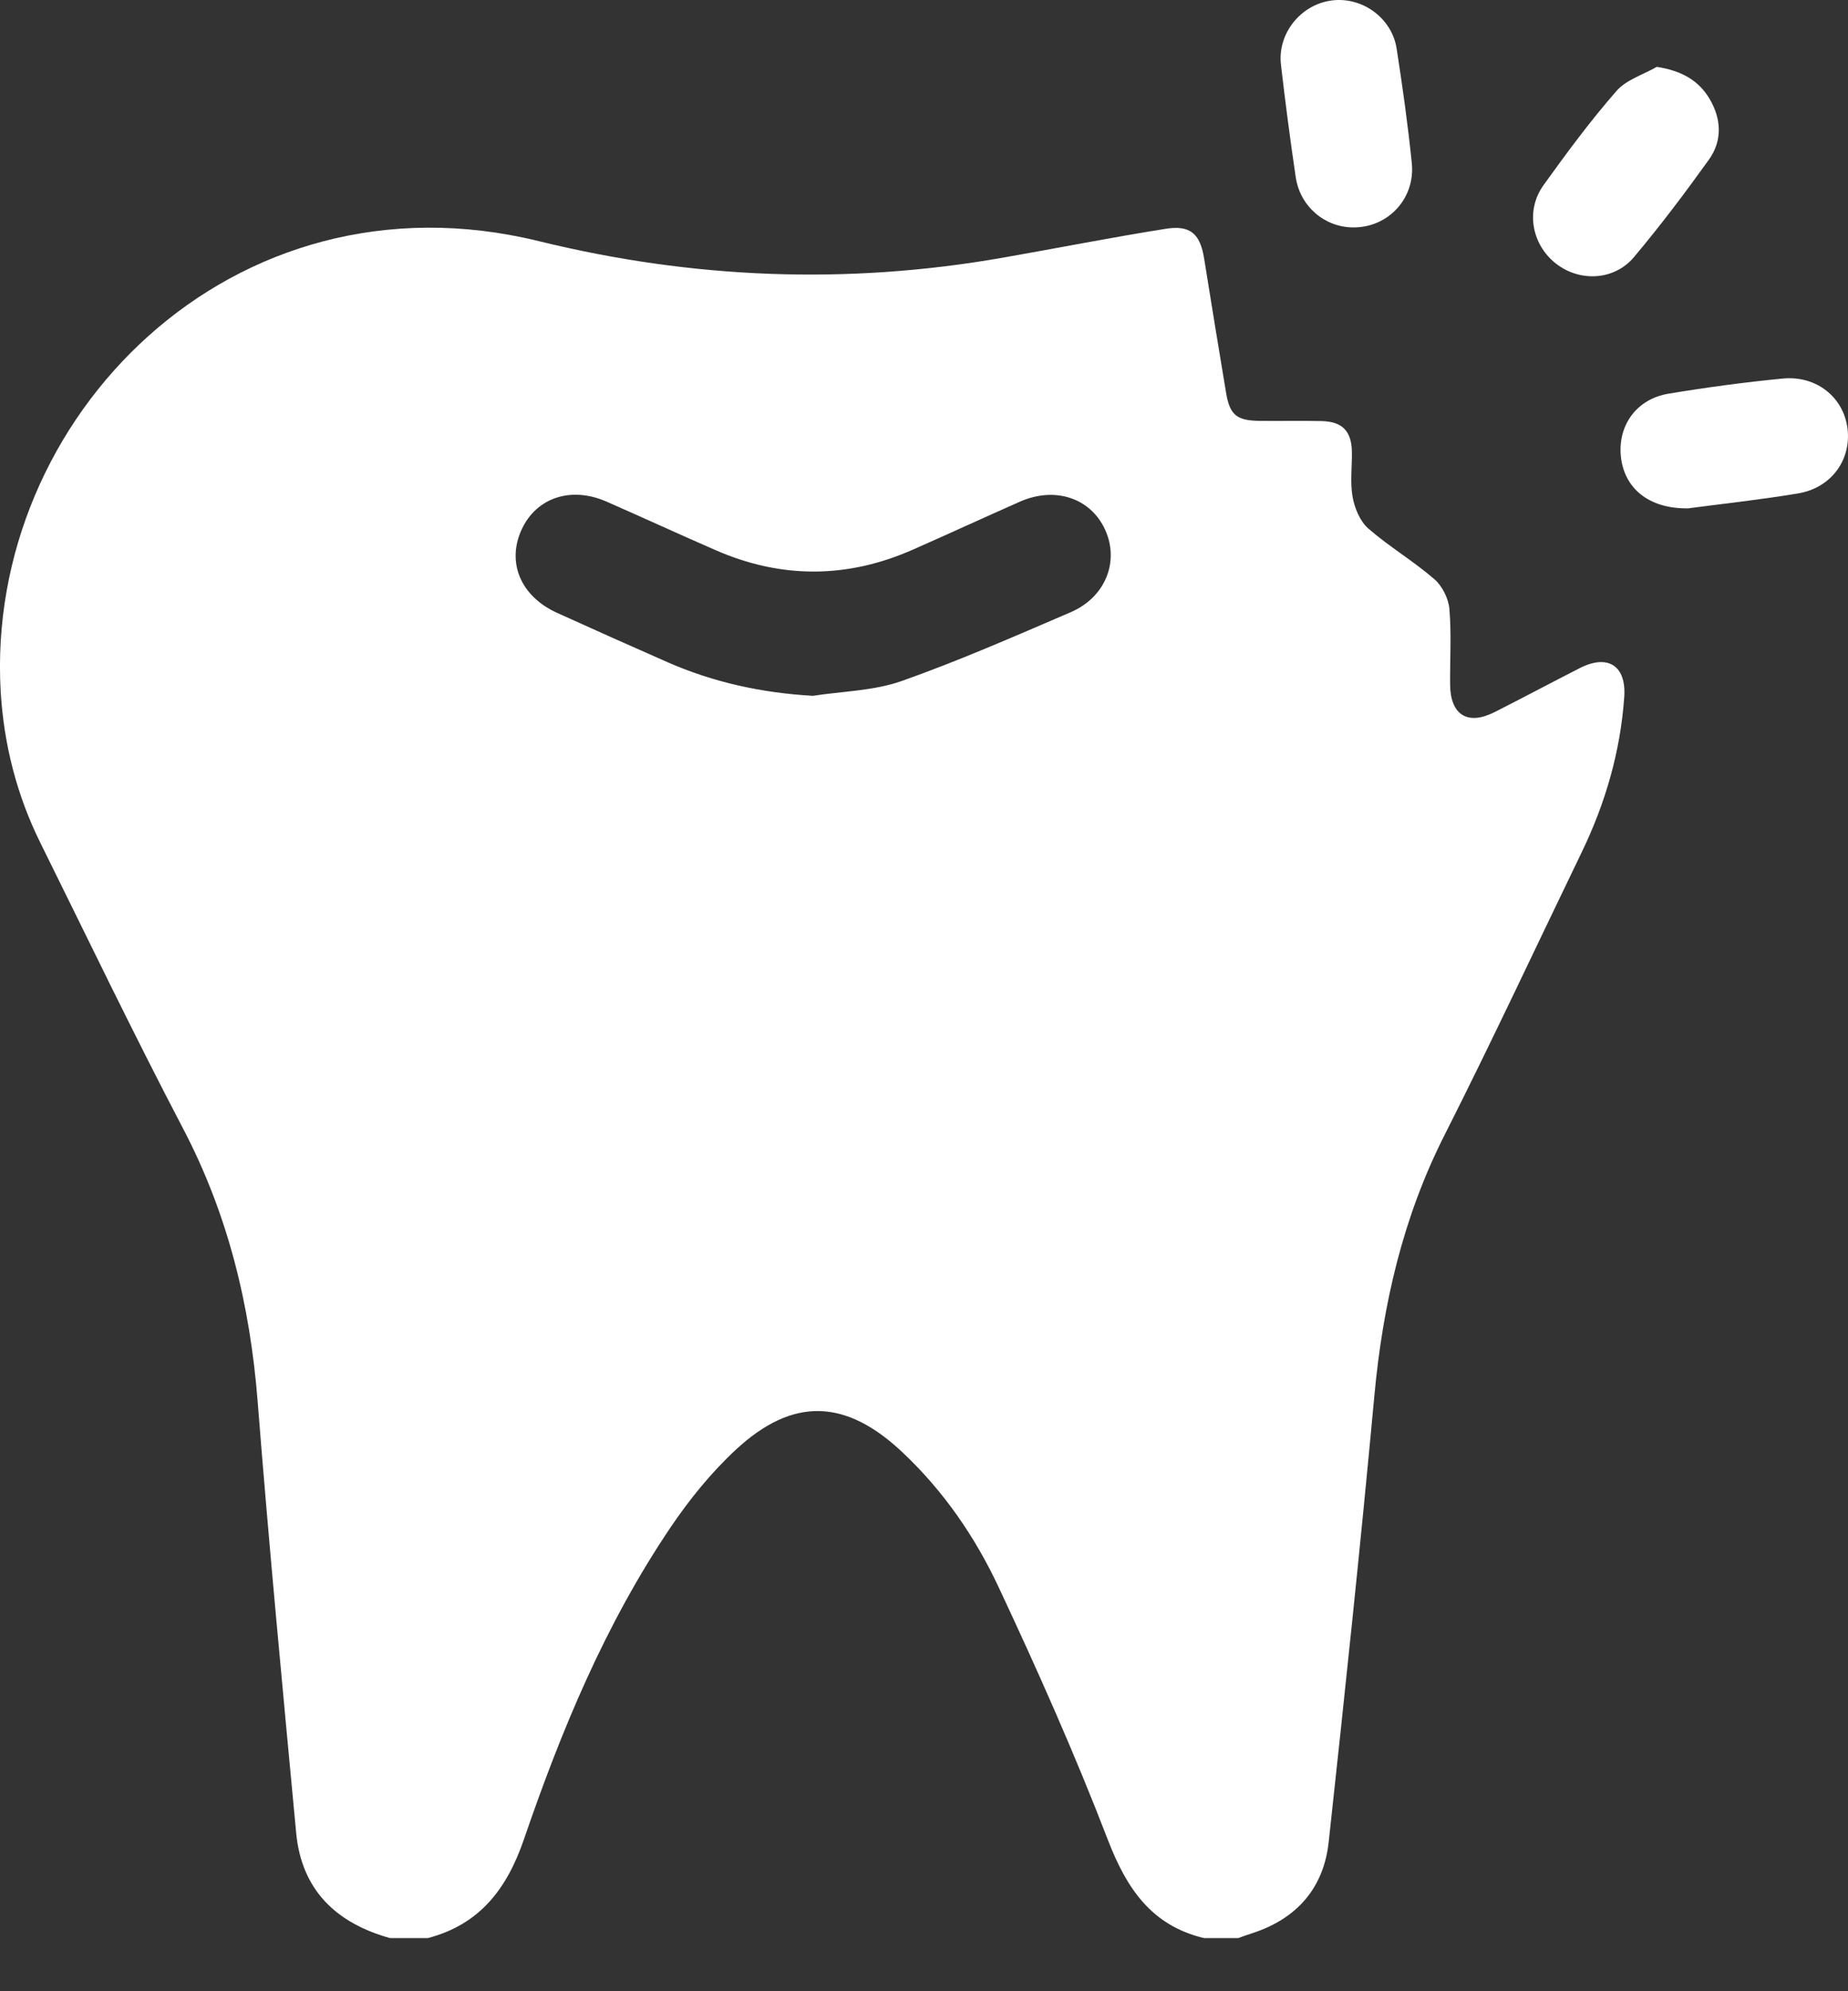 <?xml version="1.0" encoding="UTF-8"?> <svg xmlns="http://www.w3.org/2000/svg" width="26" height="28" viewBox="0 0 26 28" fill="none"><rect x="0" y="0" width="26" height="28" fill="#333333" stroke="none"/><g clip-path="url(#clip0_351_354)"><path d="M6.021 27.253H5.488C4.731 27.042 4.243 26.579 4.167 25.774C3.977 23.753 3.784 21.732 3.625 19.708C3.519 18.356 3.208 17.076 2.575 15.868C1.88 14.542 1.232 13.192 0.567 11.85C0.237 11.183 0.055 10.472 0.01 9.73C-0.216 5.879 3.269 2.333 7.581 3.391C9.743 3.921 11.911 4.008 14.1 3.625C14.868 3.491 15.633 3.339 16.403 3.217C16.751 3.162 16.887 3.291 16.942 3.64C17.044 4.27 17.145 4.9 17.251 5.529C17.303 5.836 17.402 5.914 17.717 5.918C18.01 5.922 18.303 5.914 18.595 5.921C18.885 5.928 19.014 6.061 19.02 6.35C19.024 6.562 18.993 6.78 19.03 6.987C19.058 7.145 19.134 7.329 19.25 7.431C19.544 7.687 19.884 7.888 20.179 8.143C20.291 8.239 20.379 8.416 20.392 8.563C20.422 8.915 20.399 9.272 20.402 9.626C20.406 10.054 20.648 10.205 21.027 10.014C21.43 9.81 21.829 9.597 22.232 9.392C22.623 9.195 22.883 9.362 22.852 9.801C22.798 10.57 22.586 11.298 22.25 11.991C21.61 13.314 20.988 14.648 20.324 15.96C19.737 17.119 19.455 18.344 19.336 19.629C19.143 21.721 18.921 23.811 18.694 25.899C18.624 26.551 18.244 26.982 17.616 27.185C17.549 27.206 17.485 27.23 17.42 27.253H16.94C16.198 27.075 15.85 26.554 15.586 25.869C15.123 24.666 14.597 23.484 14.049 22.316C13.718 21.61 13.273 20.963 12.697 20.422C11.899 19.669 11.156 19.641 10.354 20.384C10.007 20.706 9.699 21.085 9.434 21.478C8.52 22.83 7.898 24.328 7.372 25.862C7.132 26.562 6.75 27.061 6.019 27.253H6.021ZM11.432 9.785C11.851 9.72 12.291 9.715 12.684 9.577C13.491 9.292 14.278 8.946 15.066 8.608C15.556 8.396 15.752 7.891 15.547 7.446C15.342 7.002 14.844 6.837 14.35 7.054C13.848 7.276 13.349 7.506 12.848 7.727C11.922 8.137 10.993 8.141 10.065 7.735C9.554 7.512 9.047 7.279 8.537 7.055C8.036 6.834 7.548 6.996 7.34 7.444C7.125 7.908 7.325 8.385 7.836 8.617C8.352 8.851 8.869 9.082 9.388 9.31C10.037 9.595 10.716 9.743 11.432 9.784V9.785Z" fill="white"></path><path d="M23.31 0.94C23.655 0.994 23.897 1.128 24.053 1.391C24.219 1.672 24.235 1.977 24.043 2.245C23.707 2.713 23.36 3.174 22.989 3.615C22.708 3.949 22.219 3.968 21.884 3.701C21.549 3.433 21.462 2.958 21.716 2.604C22.042 2.15 22.375 1.7 22.742 1.28C22.88 1.121 23.118 1.051 23.31 0.94Z" fill="white"></path><path d="M23.753 7.148C23.193 7.158 22.848 6.861 22.804 6.414C22.762 5.978 23.027 5.61 23.475 5.536C24.009 5.447 24.545 5.375 25.083 5.323C25.558 5.278 25.938 5.588 25.993 6.025C26.048 6.468 25.764 6.862 25.294 6.939C24.752 7.029 24.204 7.088 23.752 7.148H23.753Z" fill="white"></path><path d="M19.038 3.198C18.637 3.196 18.291 2.903 18.23 2.491C18.152 1.964 18.083 1.438 18.022 0.909C17.971 0.469 18.304 0.06 18.741 0.006C19.166 -0.047 19.583 0.252 19.65 0.685C19.733 1.219 19.808 1.755 19.863 2.293C19.914 2.792 19.529 3.201 19.039 3.198H19.038Z" fill="white"></path></g><defs><clipPath id="clip0_351_354"><rect width="26" height="27.253" fill="white"></rect></clipPath></defs></svg> 